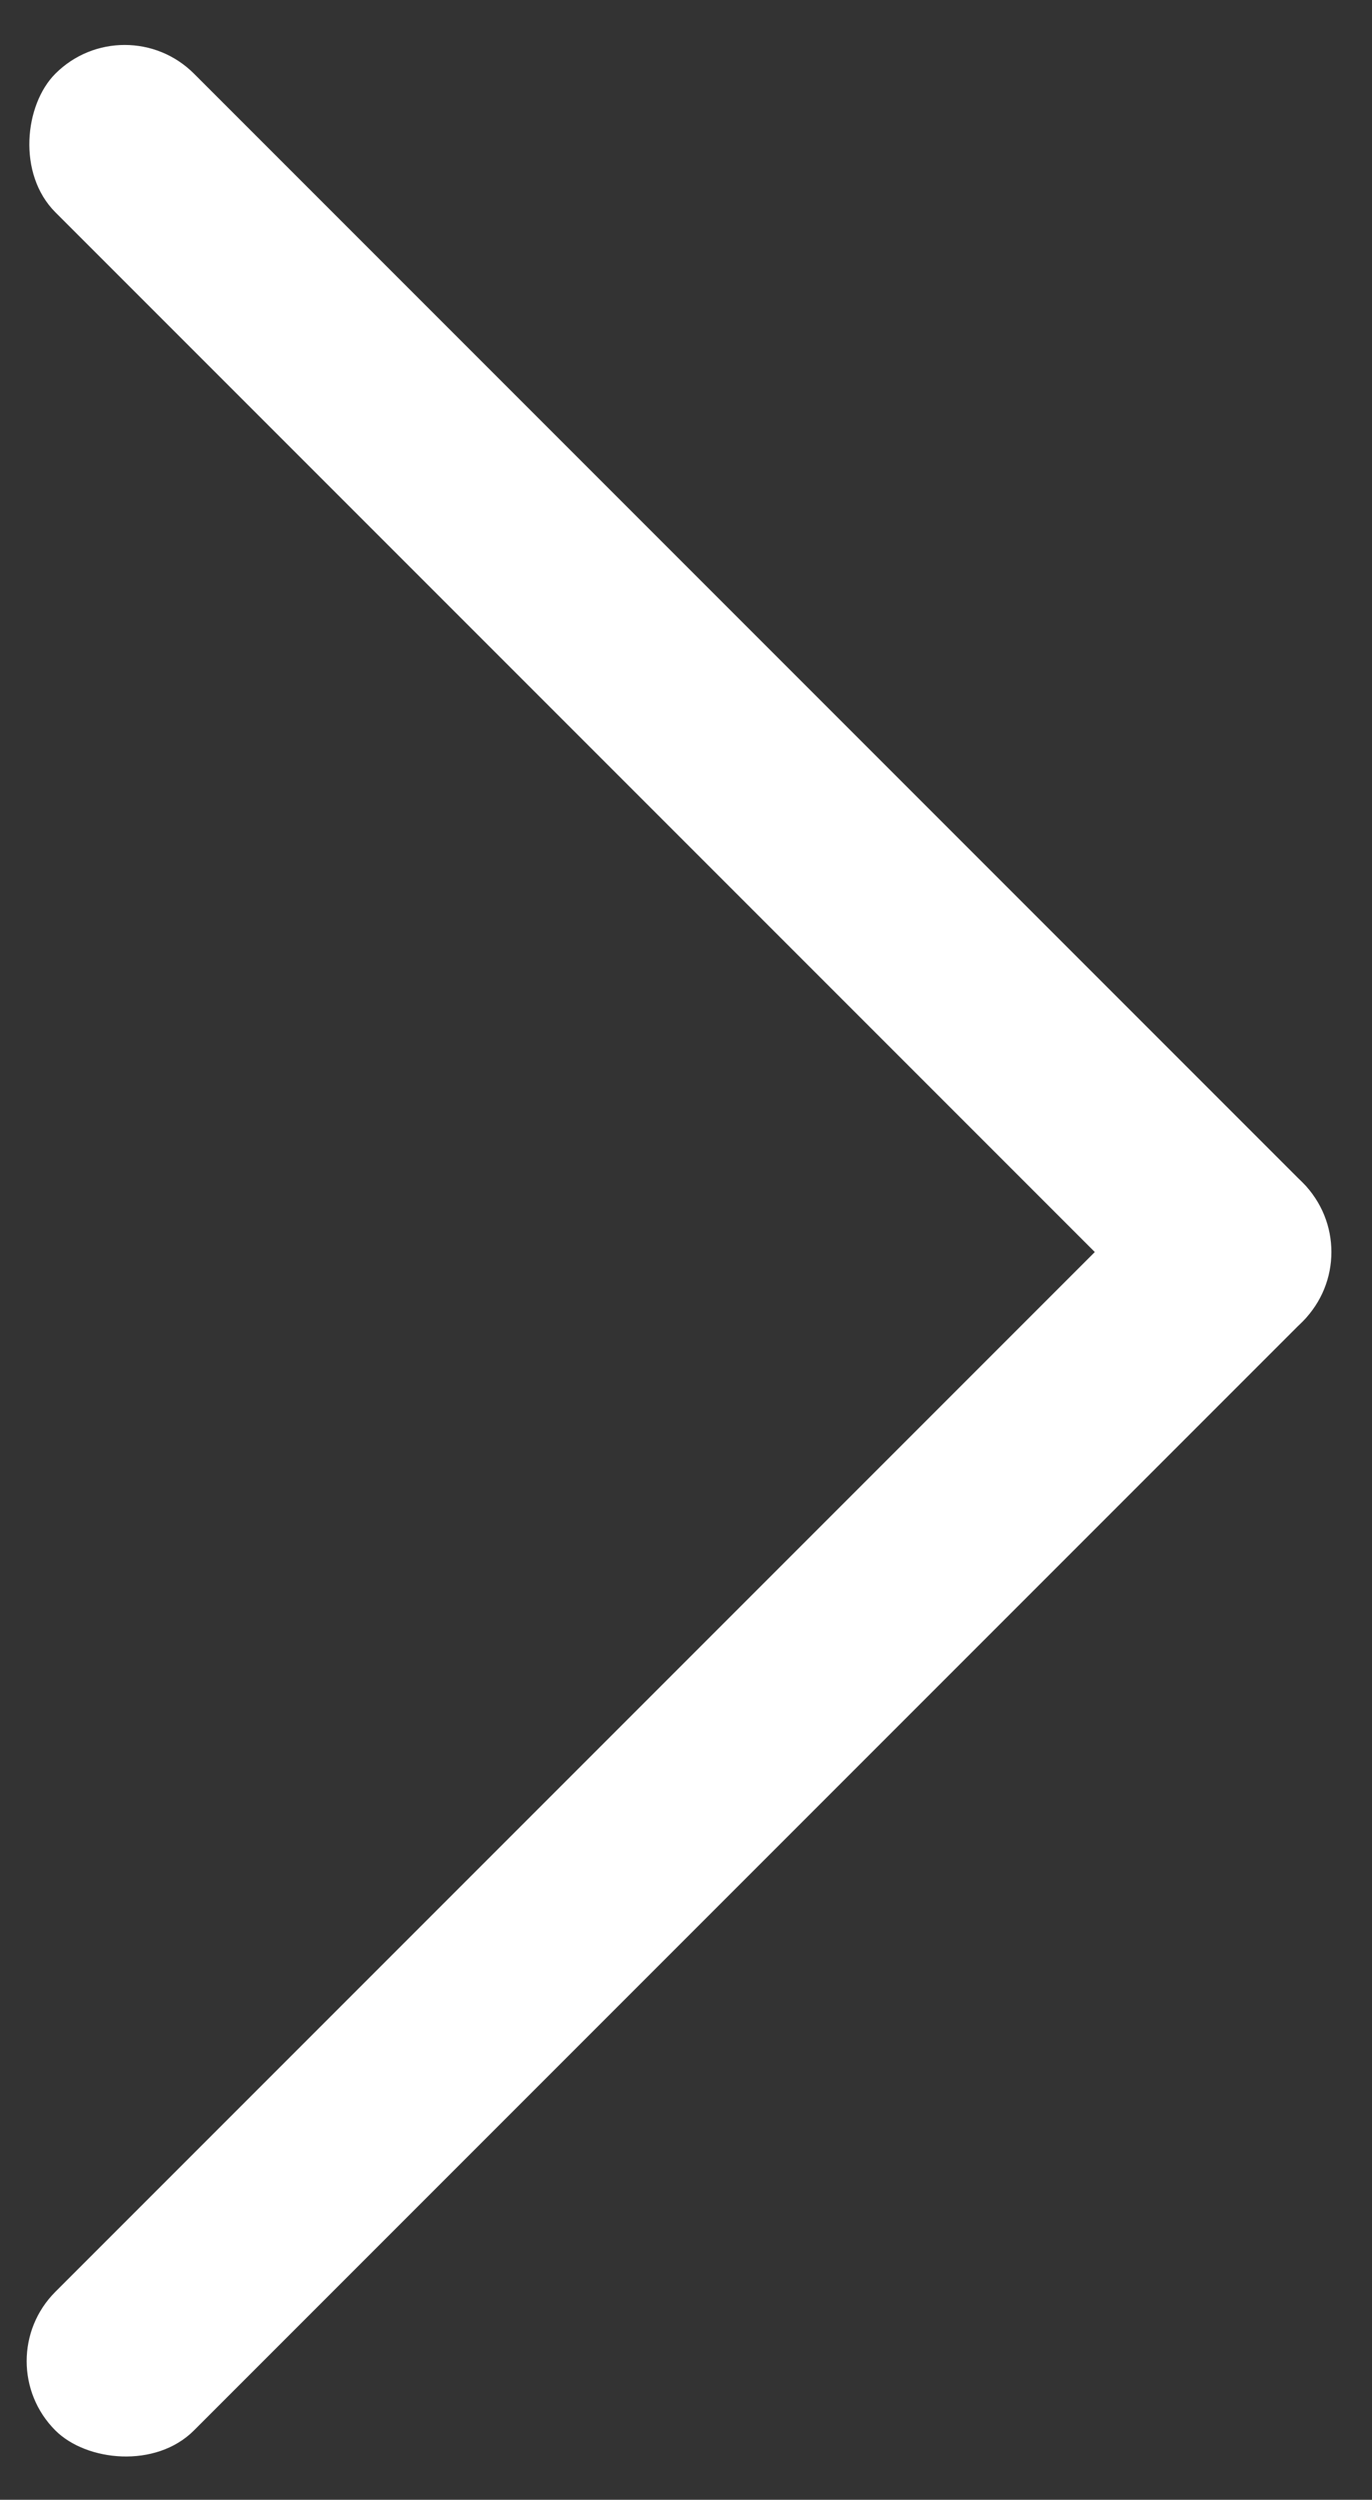 <svg width="28" height="51" viewBox="0 0 28 51" fill="none" xmlns="http://www.w3.org/2000/svg">
<rect x="0" y="0" width="28" height="51" fill="#333333" stroke="none"/>
<g clip-path="url(#clip0_706_1045)">
<rect x="28" y="25.544" width="36" height="4" rx="2" transform="rotate(135 28 25.544)" fill="white"/>
<rect x="25.172" y="28.373" width="36" height="4" rx="2" transform="rotate(-135 25.172 28.373)" fill="white"/>
</g>
<defs>
<clipPath id="clip0_706_1045">
<rect width="28" height="51" fill="white" transform="translate(28 51) rotate(-180)"/>
</clipPath>
</defs>
</svg>

